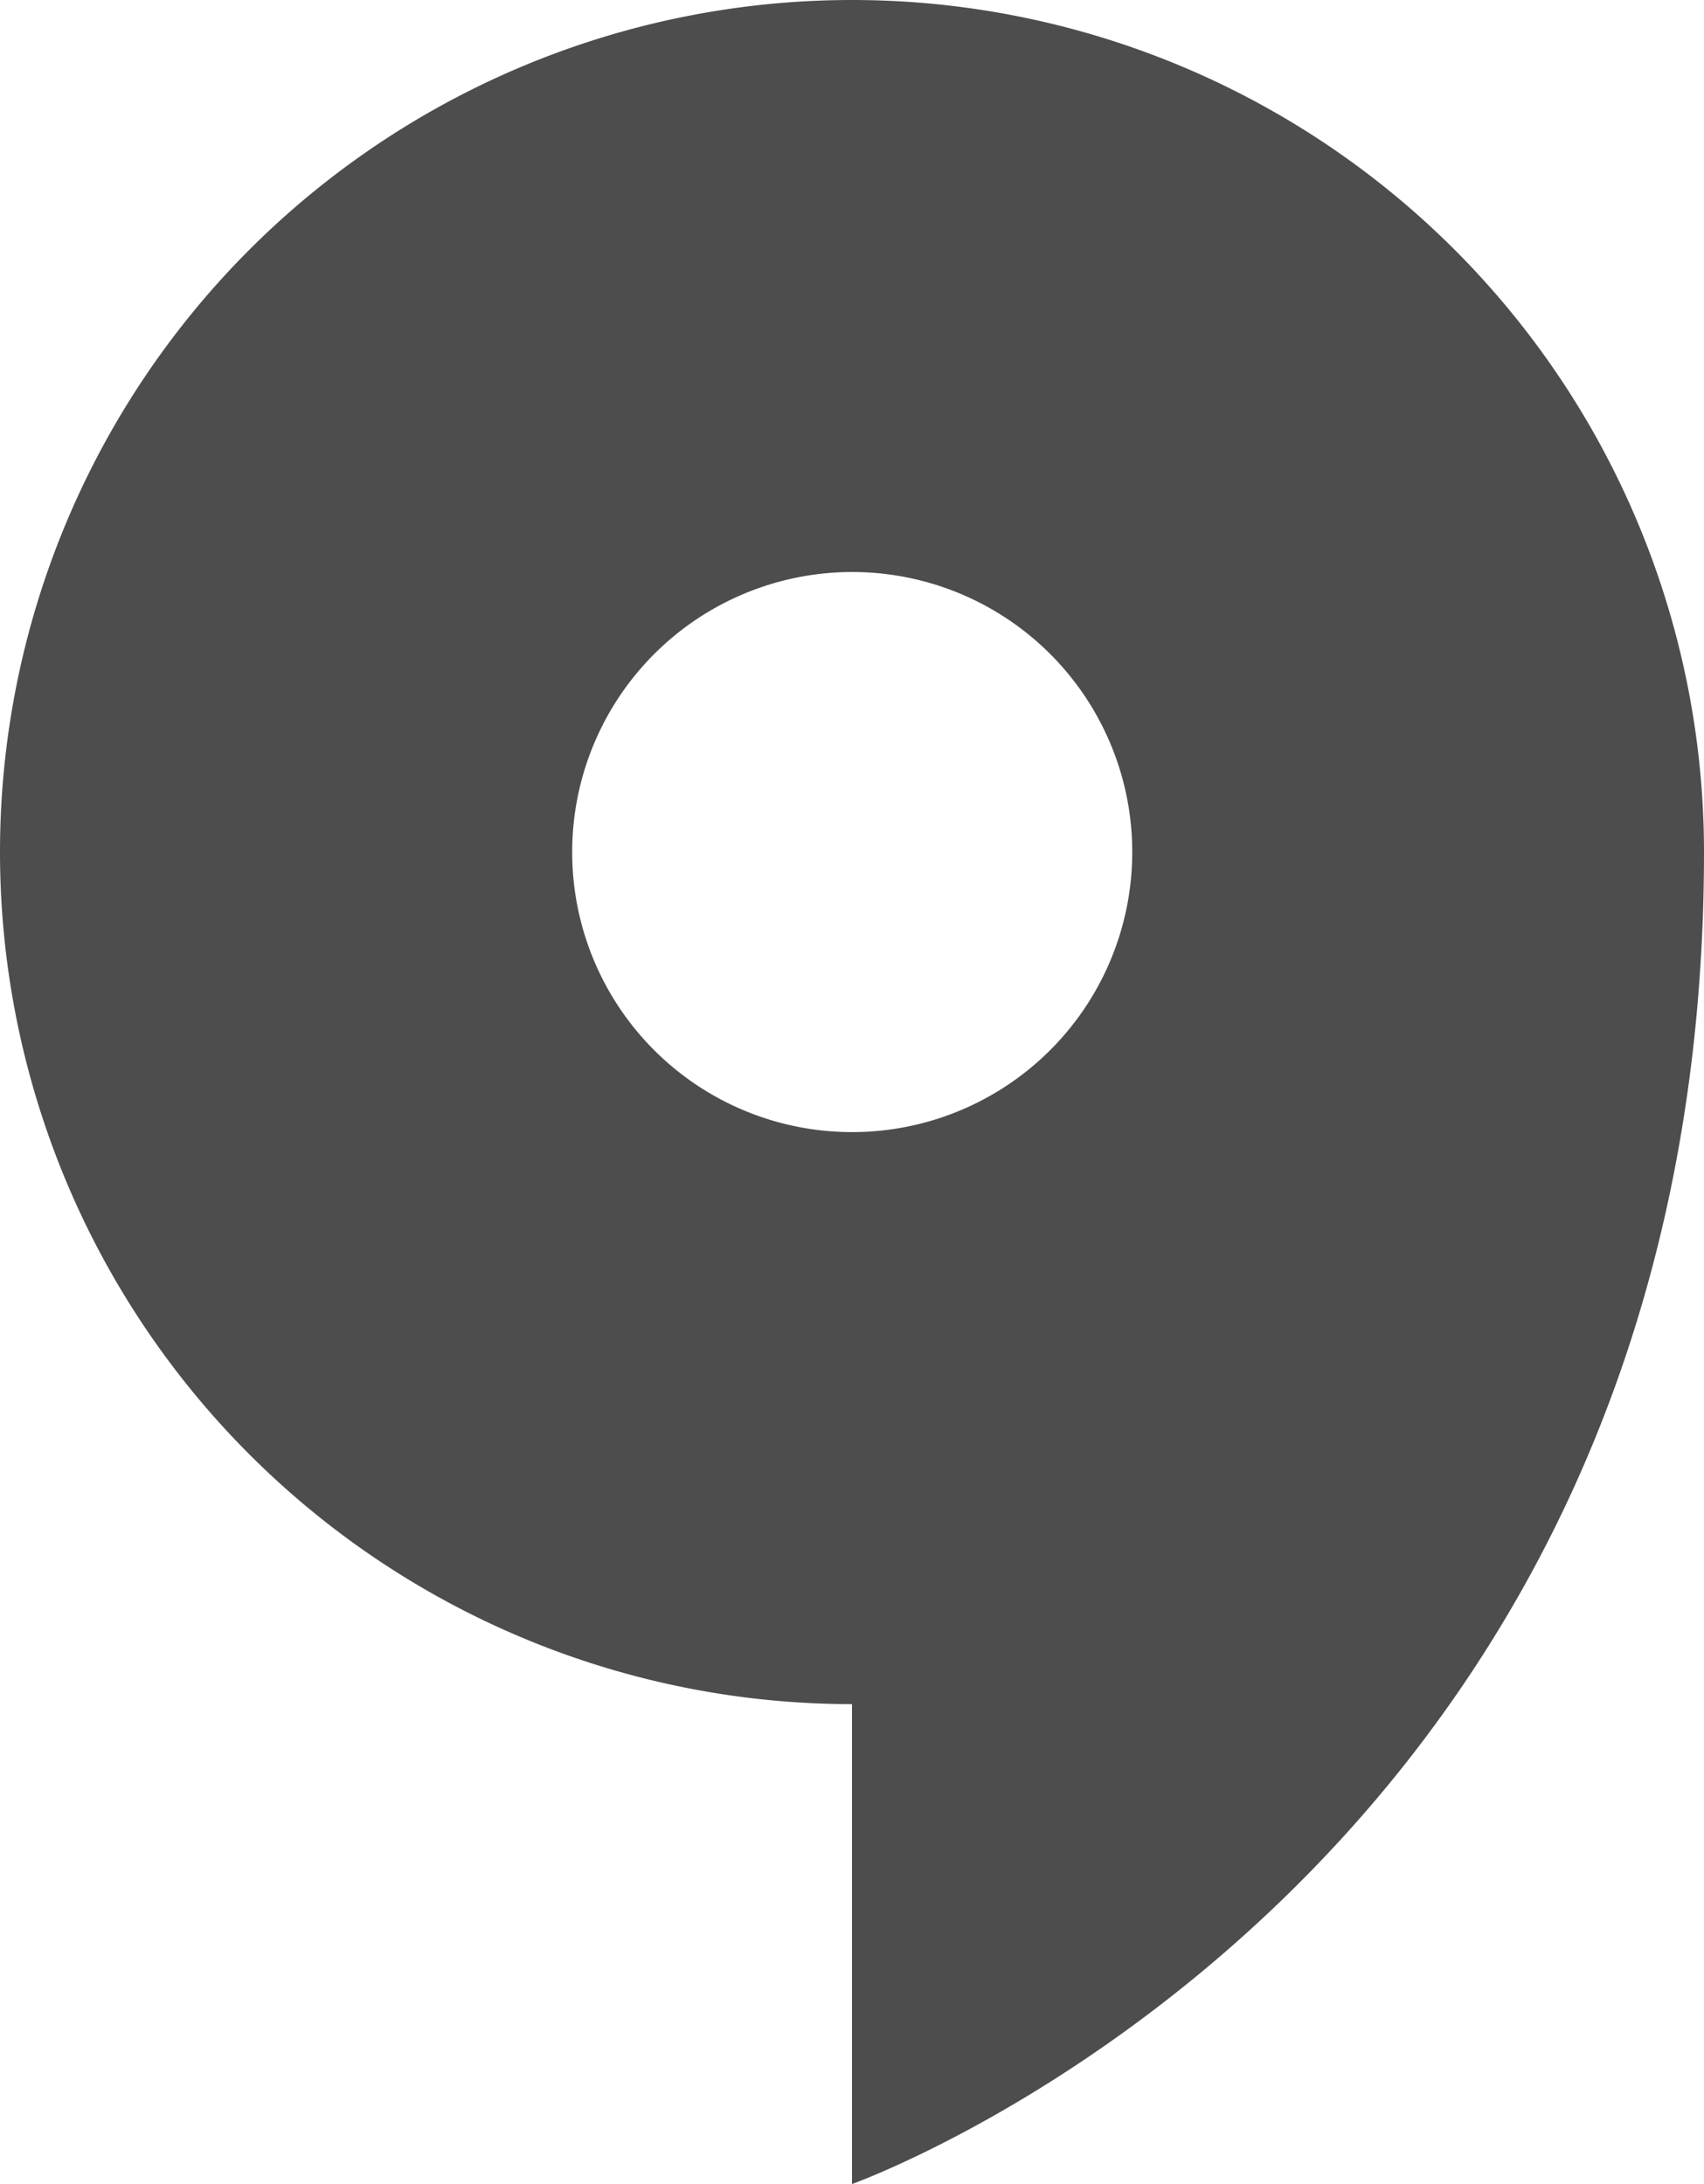 <svg xmlns="http://www.w3.org/2000/svg" viewBox="0 0 77.16 98.89"><defs><style>.cls-1{fill:#4d4d4d;}</style></defs><g id="Layer_2" data-name="Layer 2"><g id="Grid"><path class="cls-1" d="M38.58,0a38.58,38.58,0,0,0,0,77.16V98.89S77.16,85.15,77.16,38.58A38.58,38.58,0,0,0,38.58,0ZM25.91,38.58A12.68,12.68,0,1,1,38.58,51.26,12.67,12.67,0,0,1,25.91,38.58Z"/></g></g></svg>